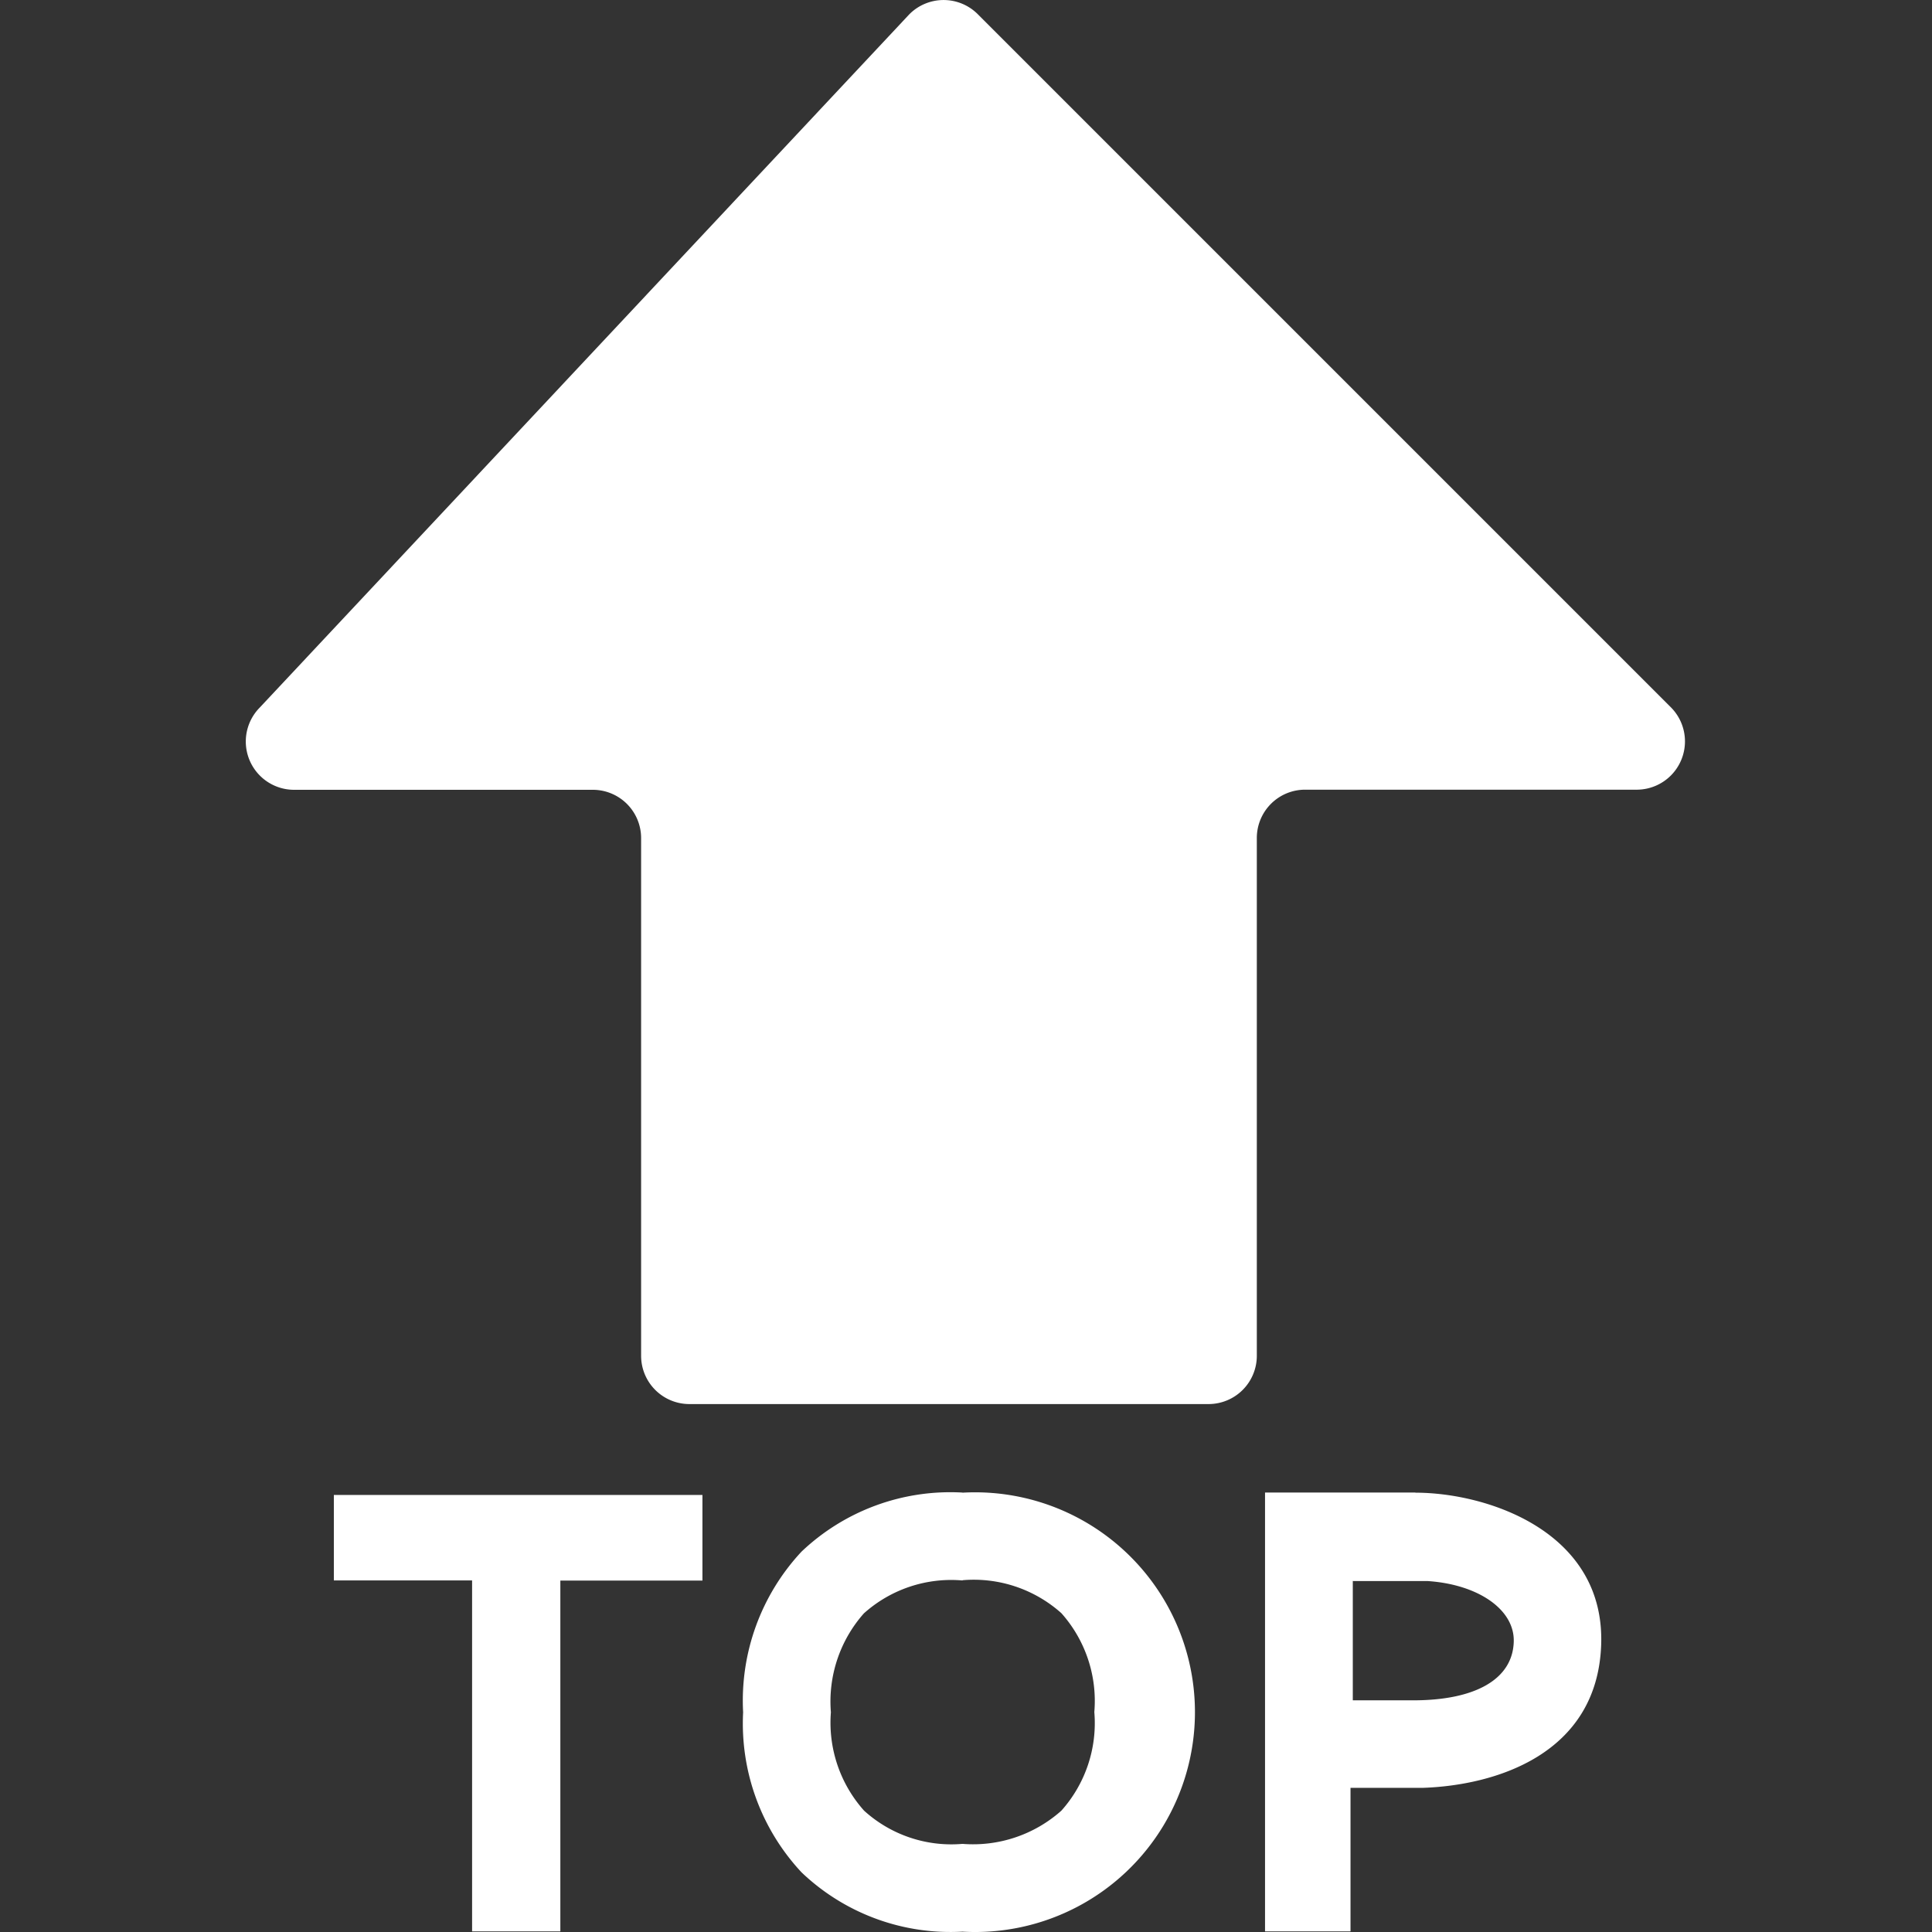 <?xml version="1.0" standalone="no"?><!DOCTYPE svg PUBLIC "-//W3C//DTD SVG 1.1//EN" "http://www.w3.org/Graphics/SVG/1.1/DTD/svg11.dtd"><svg t="1732357035435" class="icon" viewBox="0 0 1024 1024" version="1.1" xmlns="http://www.w3.org/2000/svg" p-id="5102" xmlns:xlink="http://www.w3.org/1999/xlink" width="200" height="200"><rect x="0" y="0" width="1024" height="1024" fill="#333333" stroke="none"/><path d="M372.307 792.431v45.304H296.993v185.95h-46.775v-186.014H176.951v-45.304H372.307z m377.851-1.28c38.393 0 100.91 20.796 98.478 81.073-2.304 57.589-55.926 74.098-94.639 75.378h-38.201v76.082H670.492v-232.598h79.729z m-240.02 0a116.523 116.523 0 1 1 0 232.662 114.283 114.283 0 0 1-85.296-31.418 115.563 115.563 0 0 1-30.97-84.849 115.691 115.691 0 0 1 30.97-85.168 114.475 114.475 0 0 1 85.296-31.29z m0 46.52a69.299 69.299 0 0 0-52.278 17.469 70.387 70.387 0 0 0-17.469 52.406 69.939 69.939 0 0 0 17.597 52.15 68.787 68.787 0 0 0 52.15 17.597 70.387 70.387 0 0 0 52.406-17.597 69.619 69.619 0 0 0 17.469-52.278 69.875 69.875 0 0 0-17.469-52.406 69.683 69.683 0 0 0-52.342-17.469z m206.874 0v63.54h31.994c33.018 0 52.598-11.198 53.302-30.842 0.704-17.085-18.621-30.586-45.624-32.378h-39.609zM481.983 7.551a25.595 25.595 0 0 1 36.281 0l367.421 367.421a25.595 25.595 0 0 1-17.853 43.576H691.737a25.595 25.595 0 0 0-25.595 25.595v274.446a25.595 25.595 0 0 1-25.595 25.595h-275.15a25.595 25.595 0 0 1-25.595-25.595V444.207a25.595 25.595 0 0 0-25.595-25.595H156.09a25.595 25.595 0 0 1-18.429-43.576z" p-id="5103" fill="#ffffff"></path></svg>